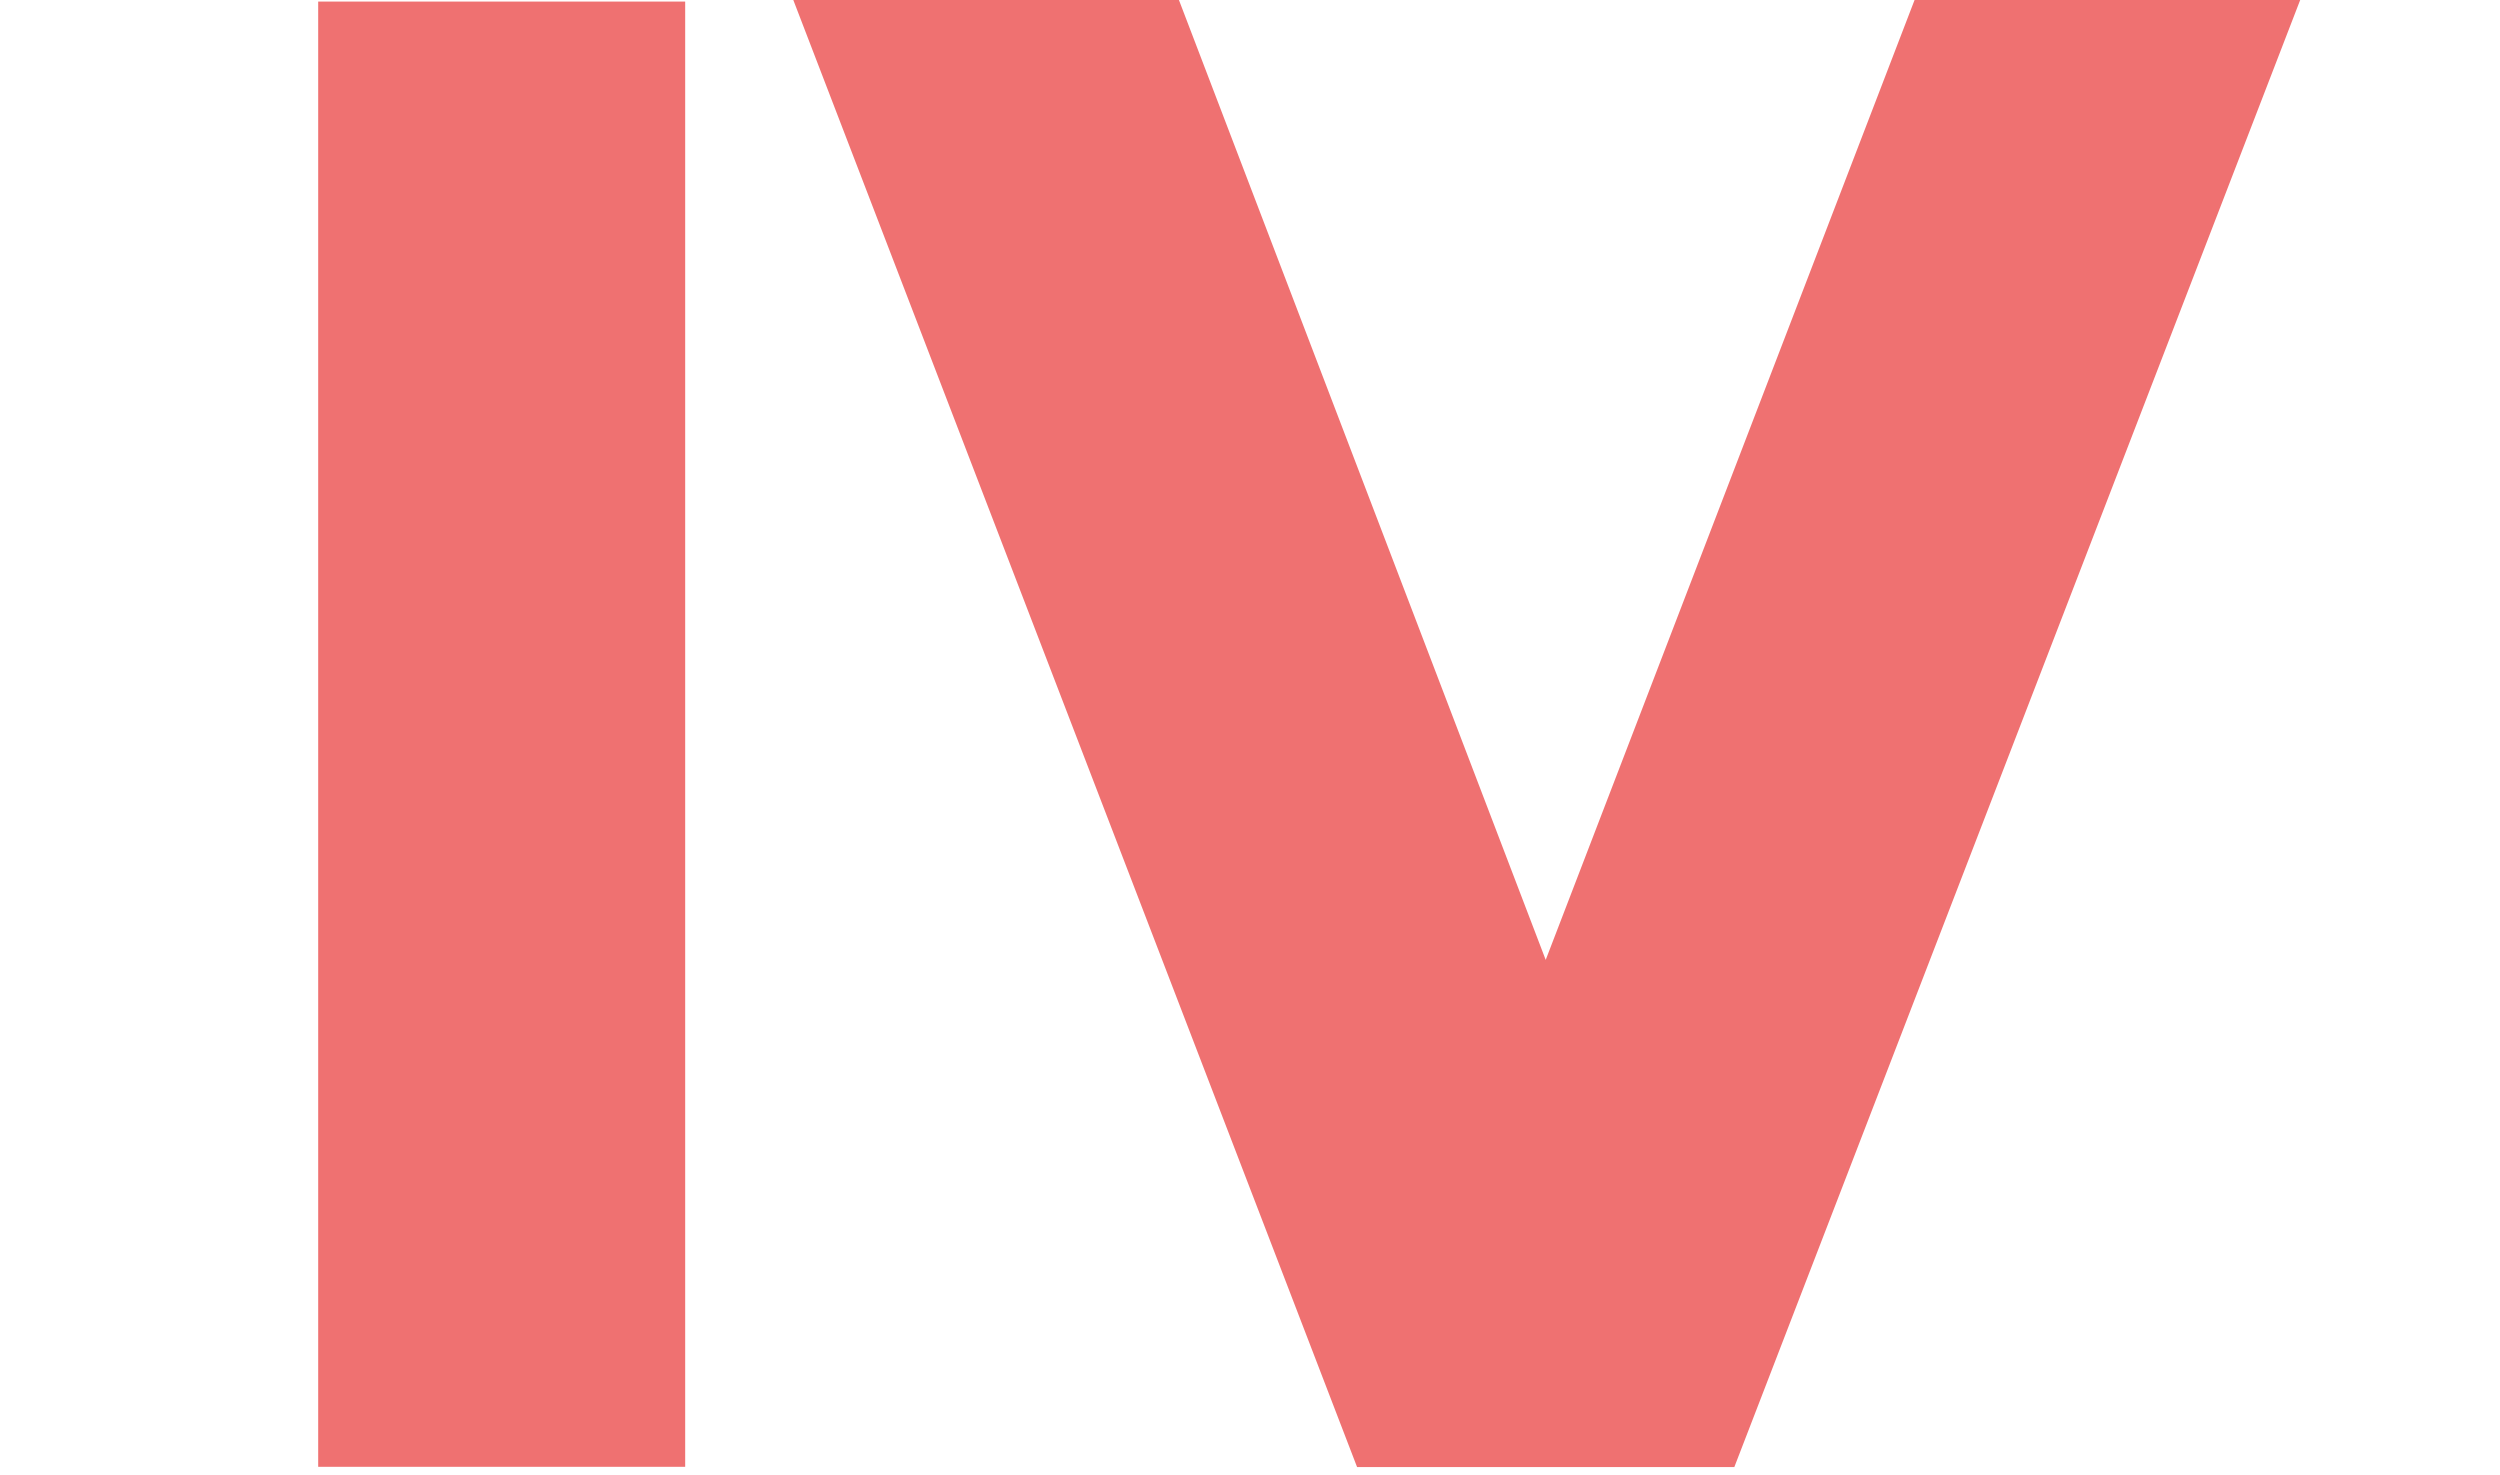 <?xml version="1.0" encoding="UTF-8" standalone="no"?><!DOCTYPE svg PUBLIC "-//W3C//DTD SVG 1.1//EN" "http://www.w3.org/Graphics/SVG/1.1/DTD/svg11.dtd"><svg width="100%" height="100%" viewBox="0 0 478 282" version="1.1" xmlns="http://www.w3.org/2000/svg" xmlns:xlink="http://www.w3.org/1999/xlink" xml:space="preserve" style="fill-rule:evenodd;clip-rule:evenodd;stroke-linejoin:round;stroke-miterlimit:1.414;"><rect id="Prancheta2" x="0" y="0" width="477.464" height="281.558" style="fill:none;"/><g><path d="M331.603,280.503l108.193,-280.503l-73.731,0l-70.527,183.529l-70.126,-183.529l-73.733,0l107.794,280.503l72.13,0Z" style="fill:#ef7171;fill-rule:nonzero;"/><rect x="60.838" y="0.301" width="70.169" height="280.154" style="fill:#ef7171;fill-rule:nonzero;"/></g></svg>